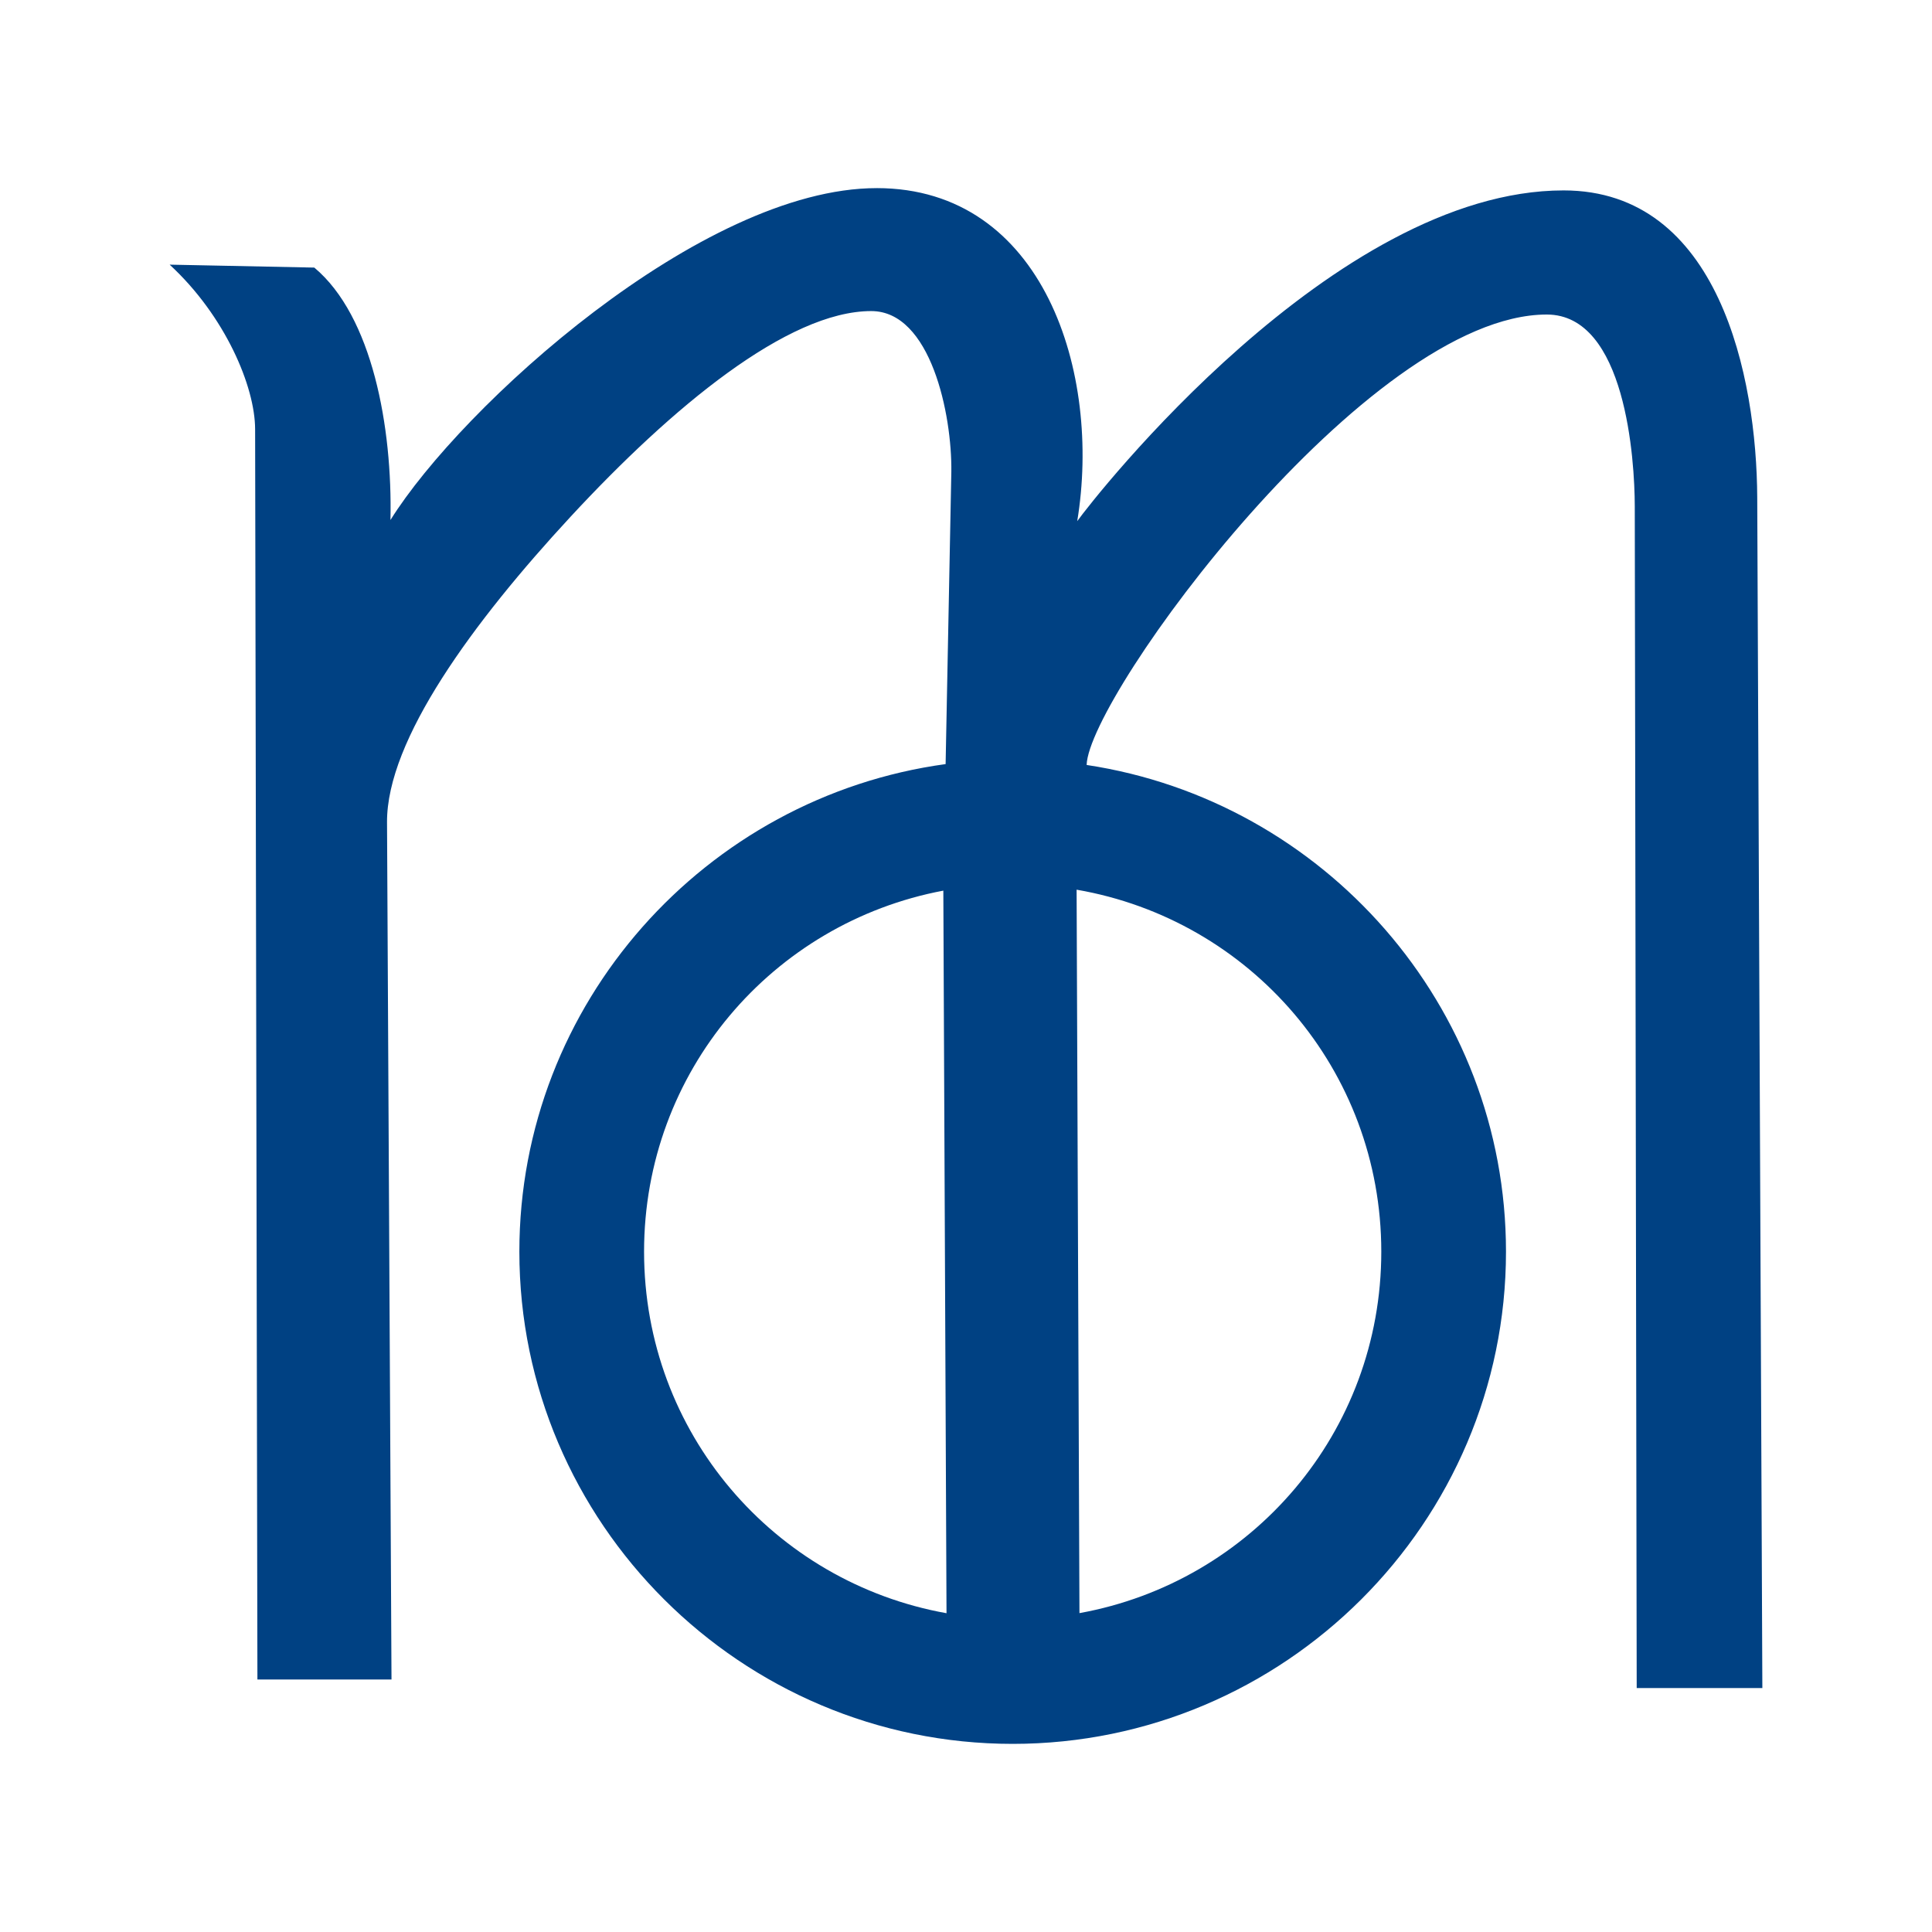 <?xml version="1.0" encoding="UTF-8" standalone="no"?>
<!-- Created with Inkscape (http://www.inkscape.org/) -->

<svg
   xmlns:dc="http://purl.org/dc/elements/1.1/"
   xmlns:cc="http://creativecommons.org/ns#"
   xmlns:rdf="http://www.w3.org/1999/02/22-rdf-syntax-ns#"
   xmlns:svg="http://www.w3.org/2000/svg"
   xmlns="http://www.w3.org/2000/svg"
   xmlns:sodipodi="http://sodipodi.sourceforge.net/DTD/sodipodi-0.dtd"
   xmlns:inkscape="http://www.inkscape.org/namespaces/inkscape"
   width="225"
   height="225"
   viewBox="0 0 225 225"
   version="1.1"
   id="svg8"
   inkscape:version="0.92.2 (5c3e80d, 2017-08-06)"
   sodipodi:docname="Scorgo.svg"
   inkscape:export-filename="C:\Users\irock\Desktop\Stuff\Images\Homestuck\ezodiac\08 Blue\Prospit\Scorgo.png"
   inkscape:export-xdpi="320"
   inkscape:export-ydpi="320">
  <title
     id="title1963">Scorgo</title>
  <defs
     id="defs2" />
  <sodipodi:namedview
     id="base"
     pagecolor="#ffffff"
     bordercolor="#666666"
     borderopacity="1.0"
     inkscape:pageopacity="0.0"
     inkscape:pageshadow="2"
     inkscape:zoom="1.979899"
     inkscape:cx="89.219696"
     inkscape:cy="133.48794"
     inkscape:document-units="px"
     inkscape:current-layer="layer1"
     showgrid="false"
     showguides="false"
     units="px"
     inkscape:pagecheckerboard="true"
     inkscape:showpageshadow="false" />
  <g
     inkscape:label="Layer 1"
     inkscape:groupmode="layer"
     id="layer1"
     transform="translate(184.286,-151.196)">
    <path
       style="color:#000000;font-style:normal;font-variant:normal;font-weight:normal;font-stretch:normal;font-size:medium;line-height:normal;font-family:sans-serif;font-variant-ligatures:normal;font-variant-position:normal;font-variant-caps:normal;font-variant-numeric:normal;font-variant-alternates:normal;font-feature-settings:normal;text-indent:0;text-align:start;text-decoration:none;text-decoration-line:none;text-decoration-style:solid;text-decoration-color:#000000;letter-spacing:normal;word-spacing:normal;text-transform:none;writing-mode:lr-tb;direction:ltr;text-orientation:mixed;dominant-baseline:auto;baseline-shift:baseline;text-anchor:start;white-space:normal;shape-padding:0;clip-rule:nonzero;display:inline;overflow:visible;visibility:visible;opacity:1;isolation:auto;mix-blend-mode:normal;color-interpolation:sRGB;color-interpolation-filters:linearRGB;solid-color:#000000;solid-opacity:1;vector-effect:none;fill:#004183;fill-opacity:1;fill-rule:nonzero;stroke:none;stroke-width:14.523;stroke-linecap:butt;stroke-linejoin:miter;stroke-miterlimit:4;stroke-dasharray:none;stroke-dashoffset:0;stroke-opacity:1;color-rendering:auto;image-rendering:auto;shape-rendering:auto;text-rendering:auto;enable-background:accumulate"
       d="m -82.186,173.105 c -20.411,0 -48.384,25.443 -56.627,38.652 0.236,-10.819 -2.107,-23.741 -8.869,-29.398 l -16.846,-0.342 c 6.476,5.974 9.944,14.207 9.953,19.164 l 0.268,145.607 h 15.615 l -0.521,-99.828 c -0.05,-9.598 10.05,-23.354 21.393,-35.604 11.774,-12.716 25.273,-23.932 35,-23.932 6.931,0 9.415,12.044 9.326,18.721 l -0.666,34.037 c -27.962,3.824 -49.641,27.841 -49.641,56.779 0,31.584 25.817,57.326 57.451,57.326 31.634,0 57.451,-25.742 57.451,-57.326 0,-28.663 -21.262,-52.511 -48.838,-56.678 0.243,-8.068 32.718,-52.457 53.588,-52.457 9.208,0 10.239,16.974 10.248,22.305 l 0.225,137.656 h 14.633 l -0.596,-138.629 c -0.061,-14.081 -4.452,-35.787 -22.551,-35.787 -26.72,0 -54.696,35.797 -56.643,38.521 2.843,-17.202 -3.881,-38.789 -23.354,-38.789 z m 23.281,81.703 c 20.223,3.494 35.484,20.972 35.484,42.154 0,21.066 -15.095,38.47 -35.152,42.098 z m -15.521,0.111 0.371,84.152 c -20.092,-3.599 -35.223,-21.018 -35.223,-42.109 0,-20.961 14.944,-38.297 34.852,-42.043 z"
       id="path1956"
       inkscape:connector-curvature="0" />
  </g>
</svg>
